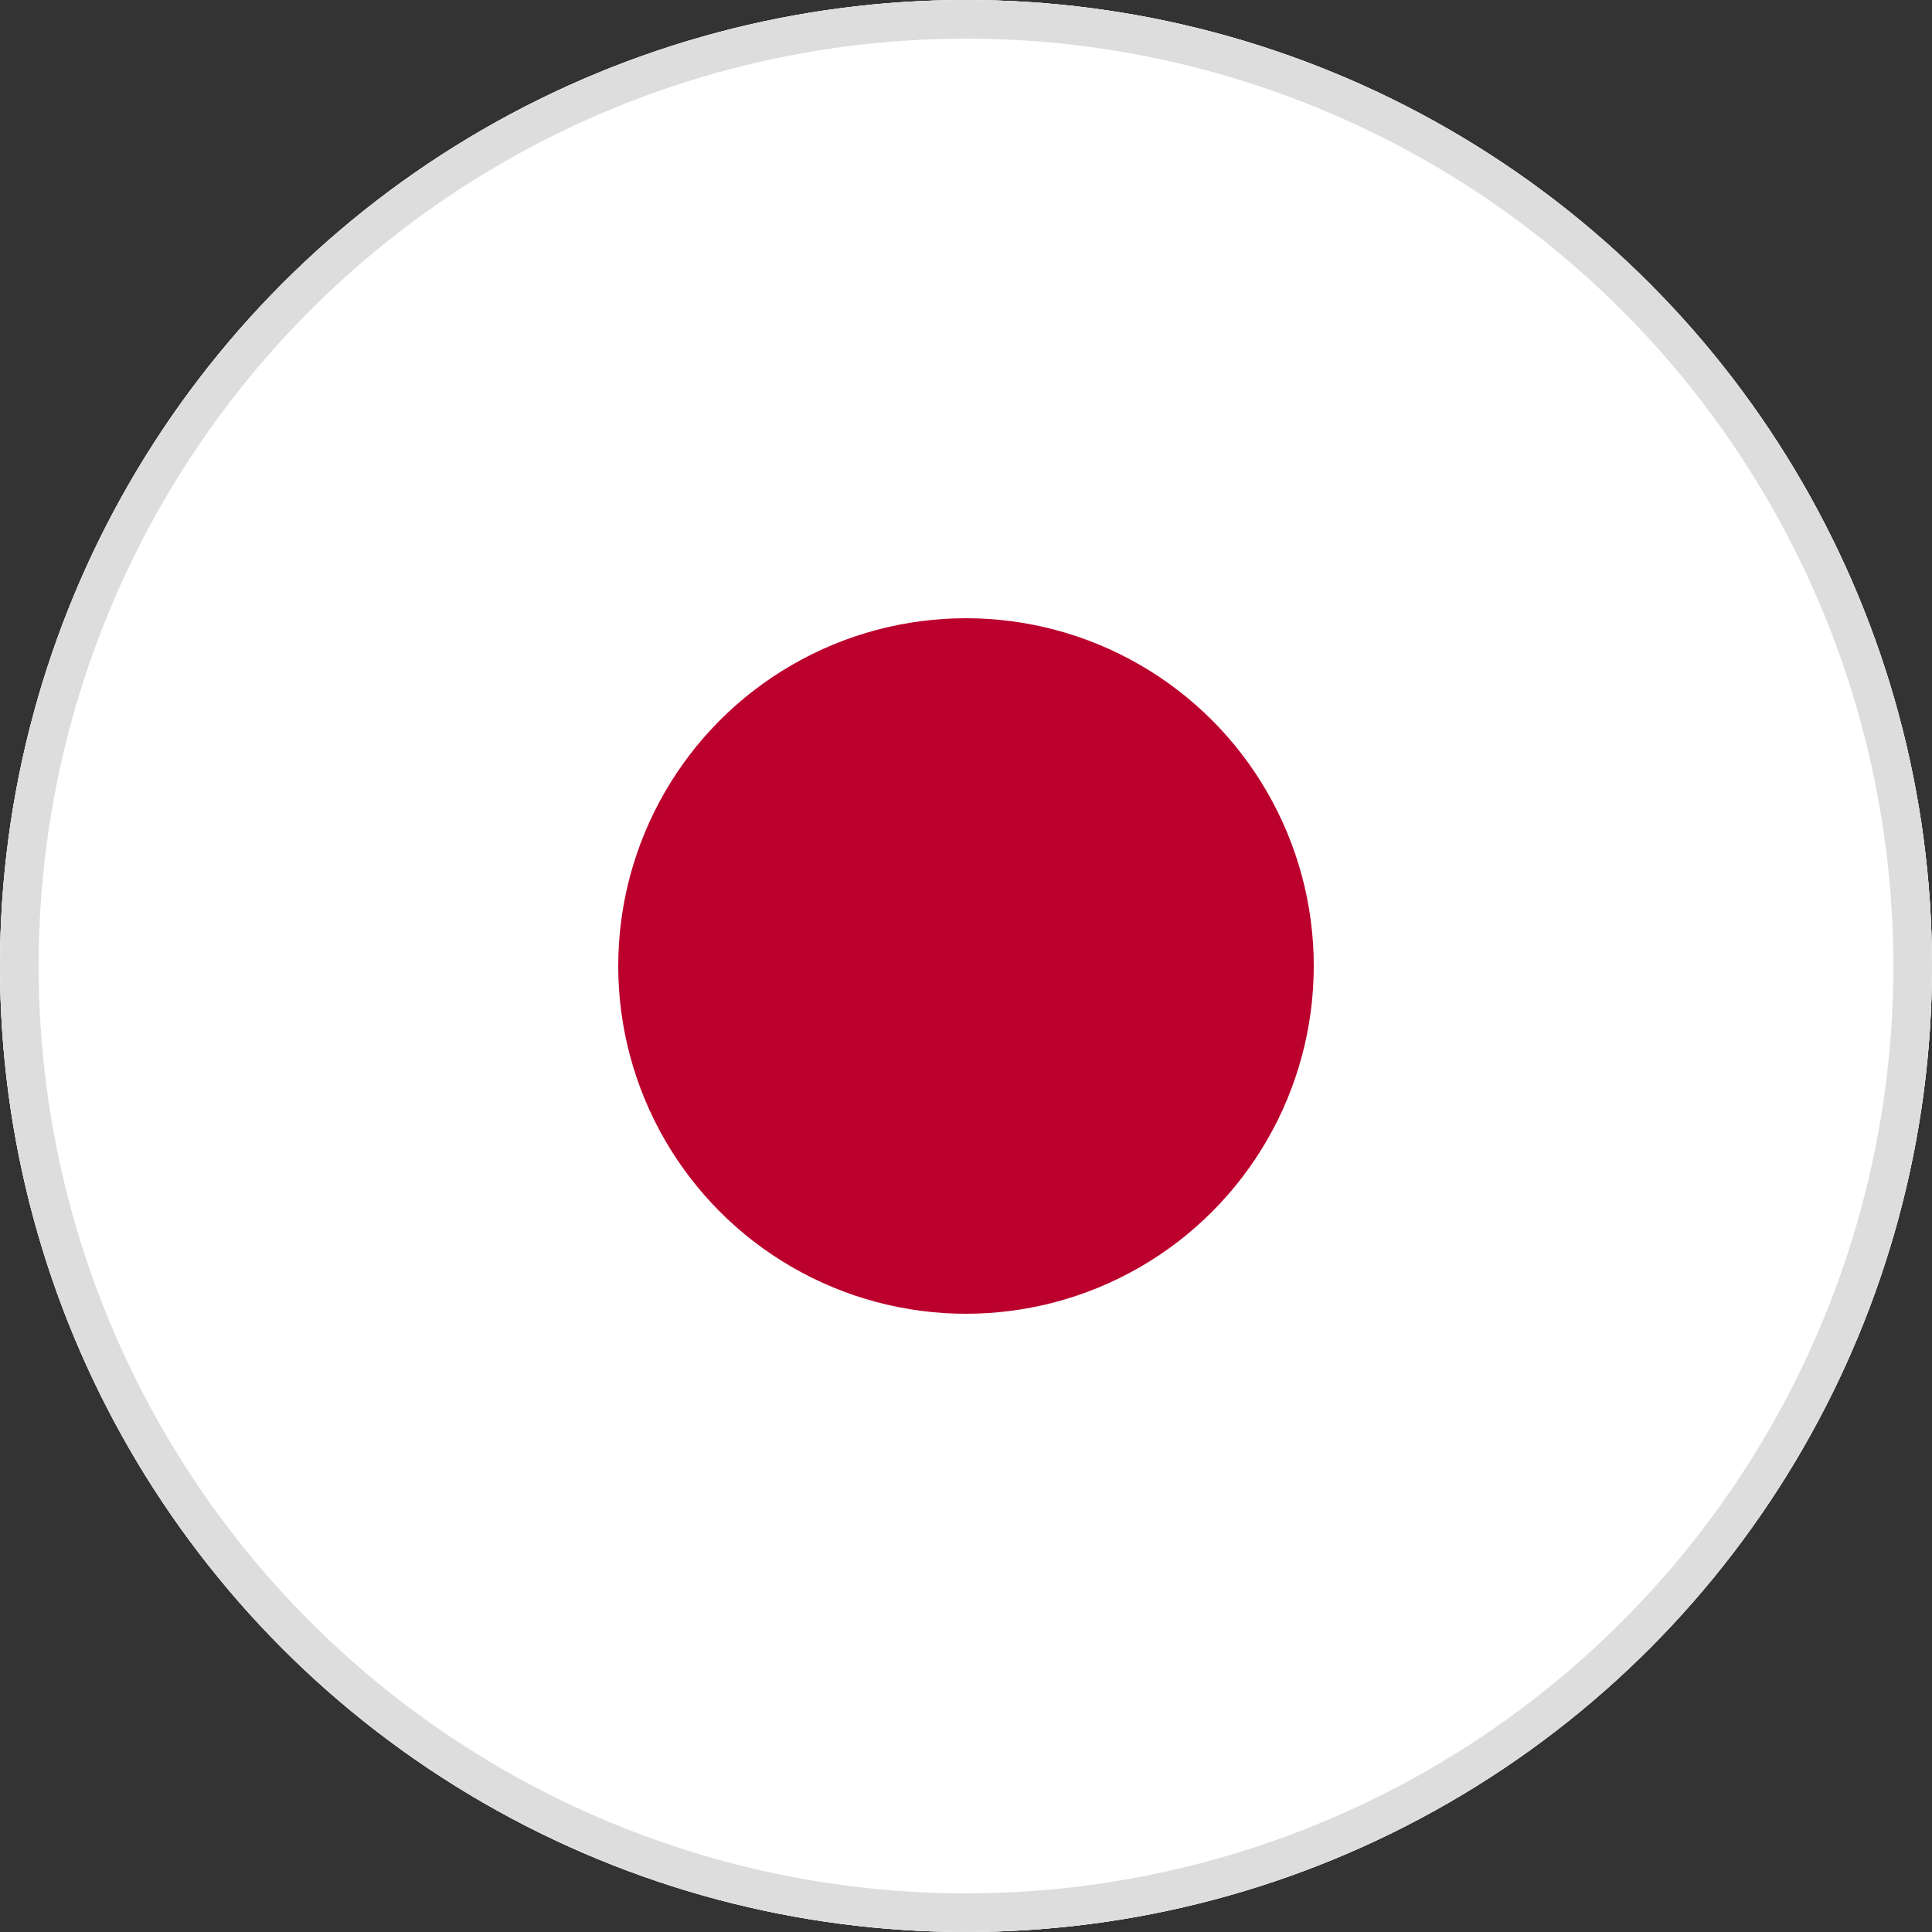 <svg xmlns="http://www.w3.org/2000/svg" viewBox="0 0 100 100">
  <rect x="0" y="0" width="100" height="100" fill="#333333" stroke="none"/>
  <defs>
    <clipPath id="circle">
      <circle cx="50" cy="50" r="50"/>
    </clipPath>
  </defs>
  <circle cx="50" cy="50" r="50" fill="#FFFFFF"/>
  <g clip-path="url(#circle)">
    <rect width="100" height="100" fill="#FFFFFF"/>
    <circle cx="50" cy="50" r="18" fill="#BC002D"/>
  </g>
  <!-- Border -->
  <circle cx="50" cy="50" r="49" fill="none" stroke="#ddd" stroke-width="2"/>
</svg>
